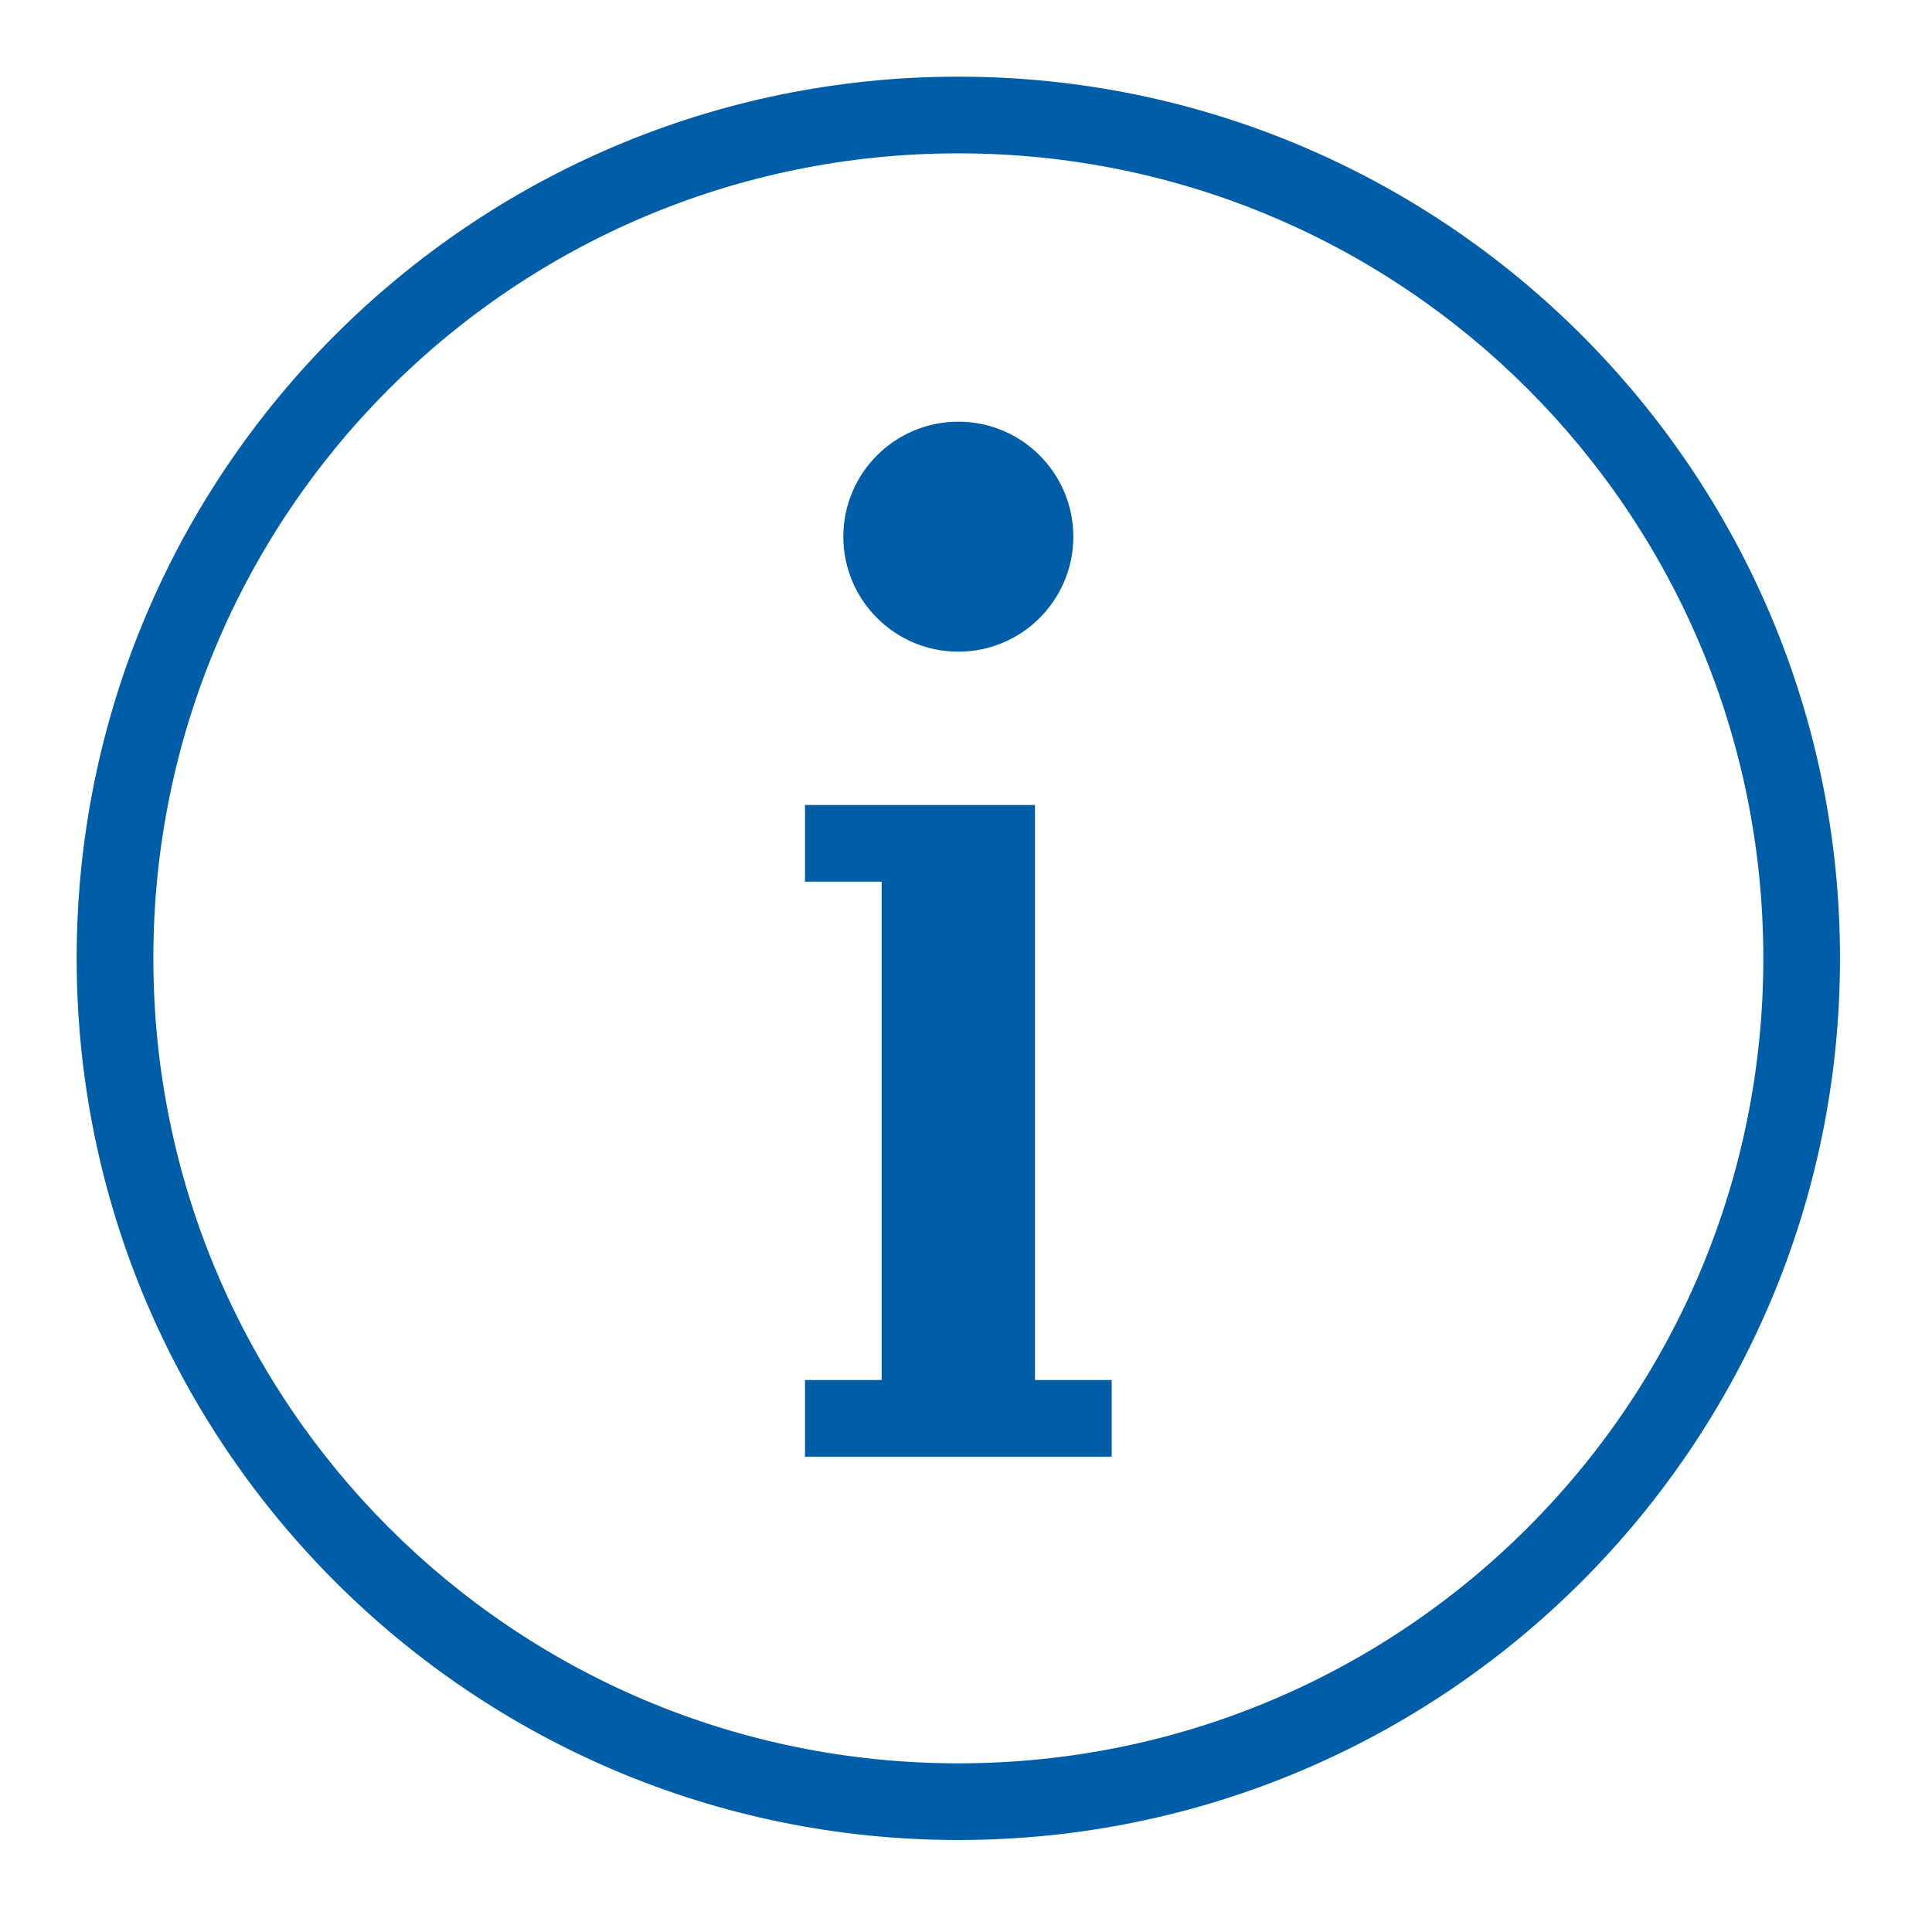 <?xml version="1.0" encoding="UTF-8"?>
<svg xmlns="http://www.w3.org/2000/svg" xmlns:xlink="http://www.w3.org/1999/xlink" width="500pt" height="500pt" viewBox="0 0 500 500" version="1.1">
  <path class="primary" style="stroke:none;fill-rule:nonzero;fill:#005da8;fill-opacity:1;" d="M 248.016 19.84 C 122.109 19.84 19.84 122.109 19.84 248.016 C 19.84 373.922 122.109 476.191 248.016 476.191 C 373.922 476.191 476.191 373.922 476.191 248.016 C 476.191 122.109 373.922 19.84 248.016 19.84 Z M 248.016 39.684 C 363.188 39.684 456.348 132.844 456.348 248.016 C 456.348 363.188 363.188 456.348 248.016 456.348 C 132.844 456.348 39.684 363.188 39.684 248.016 C 39.684 132.844 132.844 39.684 248.016 39.684 Z M 248.016 109.129 C 231.586 109.129 218.254 122.457 218.254 138.891 C 218.254 155.32 231.586 168.652 248.016 168.652 C 264.445 168.652 277.777 155.32 277.777 138.891 C 277.777 122.457 264.445 109.129 248.016 109.129 Z M 208.332 208.332 L 208.332 228.176 L 228.176 228.176 L 228.176 357.145 L 208.332 357.145 L 208.332 376.984 L 287.699 376.984 L 287.699 357.145 L 267.855 357.145 L 267.855 208.332 Z "/>
</svg>
